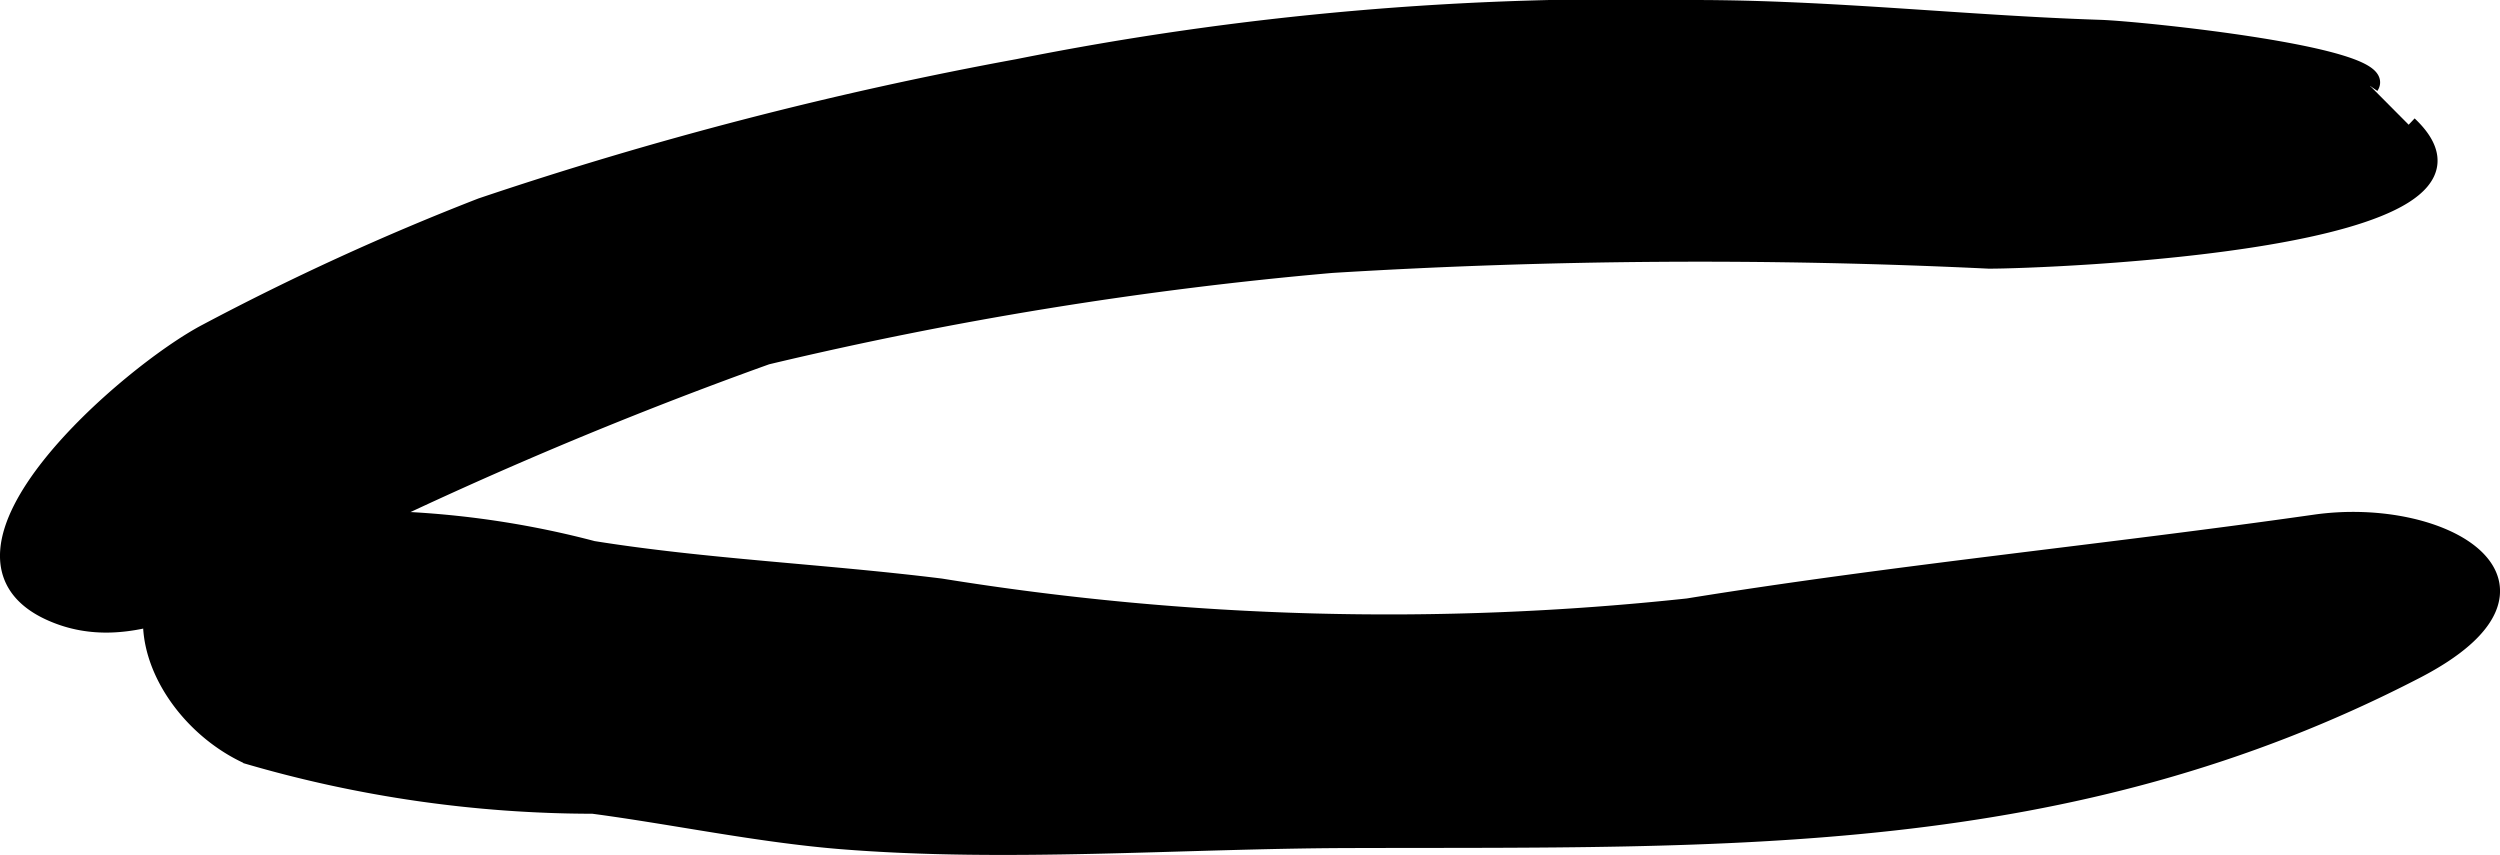<?xml version="1.0" encoding="UTF-8"?>
<svg xmlns="http://www.w3.org/2000/svg"
     version="1.1"
     width="7.609mm"
     height="2.602mm"
     viewBox="0 0 21.57 7.376">
   <defs>
      <style type="text/css"><![CDATA[
      .a {
        stroke: #000;
        stroke-miterlimit: 10;
        stroke-width: 0.15px;
      }
    ]]></style>
   </defs>
   <path class="a"
         d="M20.45.742c.181-.263-1.99-.485-2.33-.496C16.95.208,15.804.075,14.616.075A26.554,26.554,0,0,0,8.783.584a33.344,33.344,0,0,0-4.63,1.199A22.207,22.207,0,0,0,1.783,2.868c-.665.348-2.489,1.915-1.333,2.419.676.295,1.353-.16,1.999-.42a36.359,36.359,0,0,1,4.166-1.796,33.644,33.644,0,0,1,4.875-.791,51.9,51.9,0,0,1,5.671-.037c.459,0,4.697-.15,3.621-1.167"/>
   <path class="a"
         d="M5.116,6.946c.682.09,1.424.247,2.134.305,1.433.116,2.927-.004,4.366-.009,3.282-.011,6.219.097,9.227-1.46,1.413-.731.254-1.428-.871-1.267-1.801.257-3.612.432-5.41.723A24.198,24.198,0,0,1,8.116,5.066c-1.027-.127-2.027-.168-3.001-.324a7.905,7.905,0,0,0-3.174-.176c-1.085.421-.61,1.581.199,1.952A10.659,10.659,0,0,0,5.116,6.946Z"/>
</svg>
